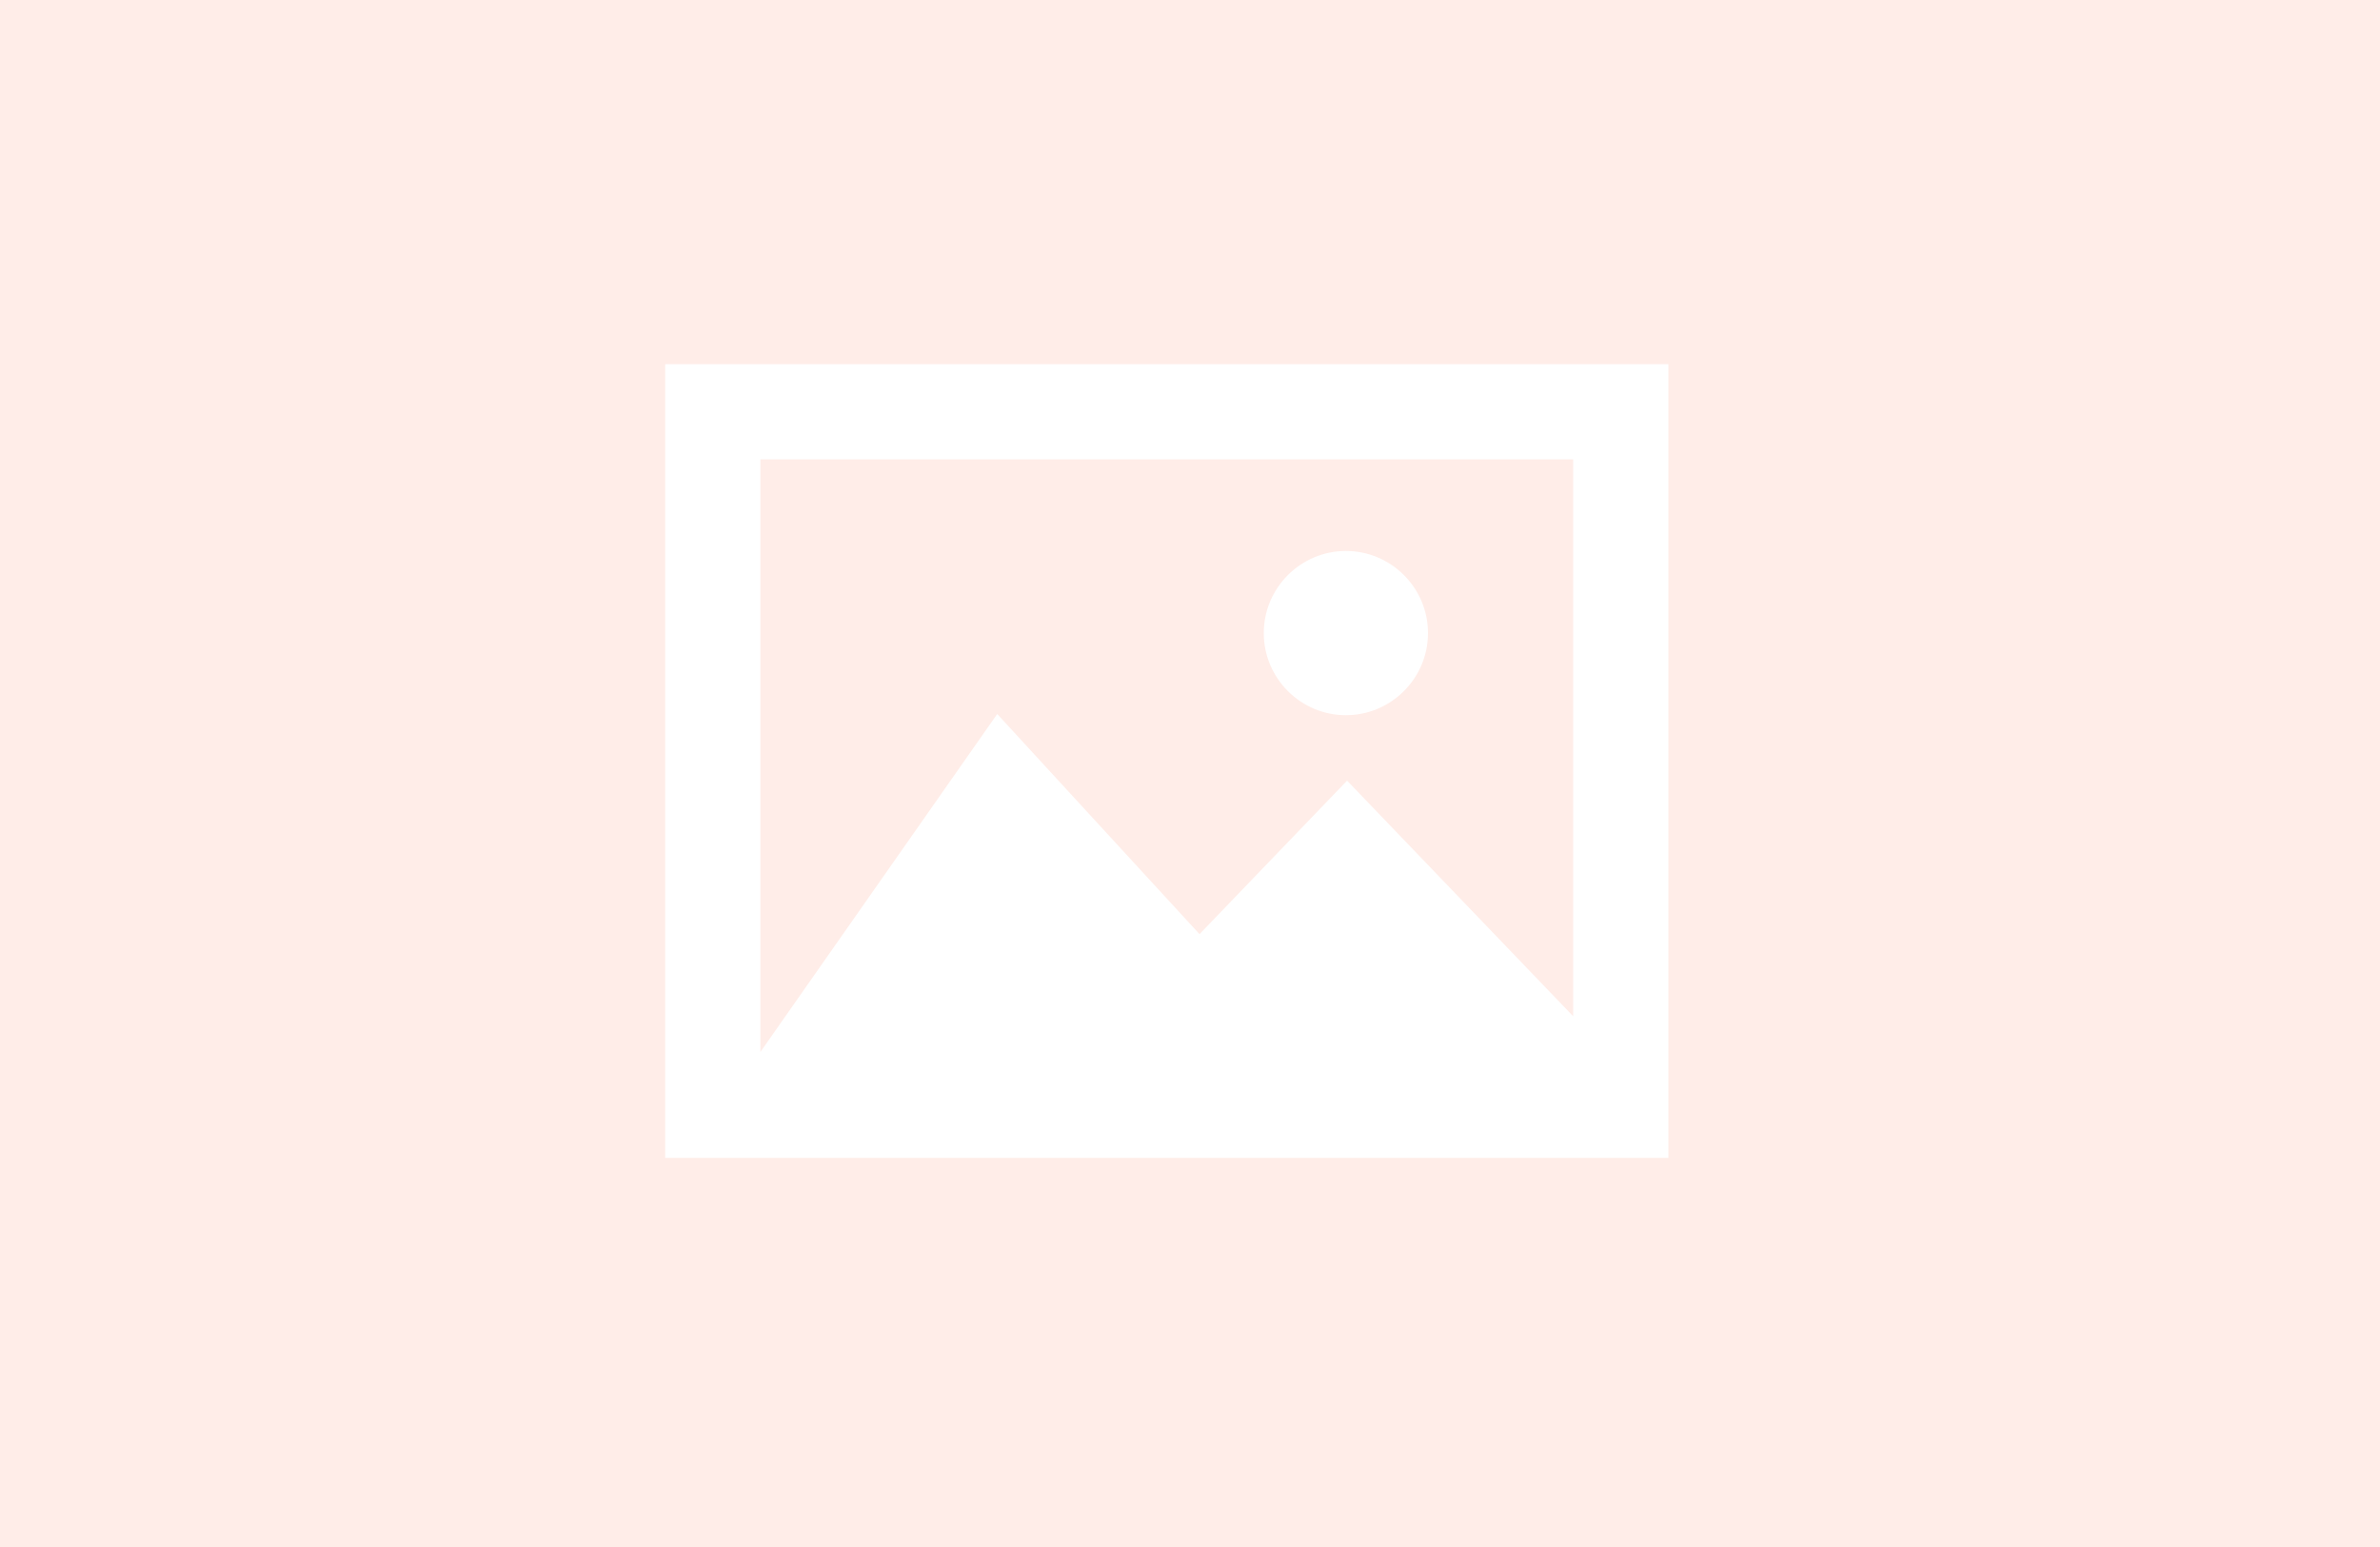 <?xml version="1.0" encoding="utf-8"?>
<!-- Generator: Adobe Illustrator 19.2.1, SVG Export Plug-In . SVG Version: 6.00 Build 0)  -->
<svg version="1.1" id="レイヤー_1" xmlns="http://www.w3.org/2000/svg" xmlns:xlink="http://www.w3.org/1999/xlink" x="0px"
	 y="0px" viewBox="0 0 200 130" style="enable-background:new 0 0 200 130;" xml:space="preserve">
<style type="text/css">
	.st0{fill:#FFEDE8;}
	.st1{fill:#FFFFFF;}
</style>
<rect class="st0" width="200" height="130"/>
<g>
	<polygon class="st1" points="62.5,94.8 84,63.9 100.7,82 113.1,69.1 134.6,91.5 134.6,36.1 61.4,36.1 61.4,94.8 58.4,94.8 58.4,33 
		137.7,33 137.7,94.8 	"/>
	<path class="st1" d="M84.3,67.8l12.8,13.9l3.6,3.9l3.6-3.8l8.8-9.2l15.5,16.1l3.4,3.5H67.2l0.7-1.1L84.3,67.8 M140.2,30.6H55.9
		v66.7h84.3L140.2,30.6L140.2,30.6z M63.9,88.4V38.6h68.3v46.8l-19-19.8l-12.4,12.9L83.8,60L63.9,88.4L63.9,88.4z"/>
</g>
<g>
	<circle class="st1" cx="113.1" cy="53.2" r="4.5"/>
	<path class="st1" d="M113.1,51.2c1.1,0,2,0.9,2,2s-0.9,2-2,2s-2-0.9-2-2C111.1,52.1,112,51.2,113.1,51.2 M113.1,46.3
		c-3.8,0-6.9,3.1-6.9,6.9c0,3.8,3.1,6.9,6.9,6.9s6.9-3.1,6.9-6.9C120,49.4,116.9,46.3,113.1,46.3L113.1,46.3z"/>
</g>
</svg>